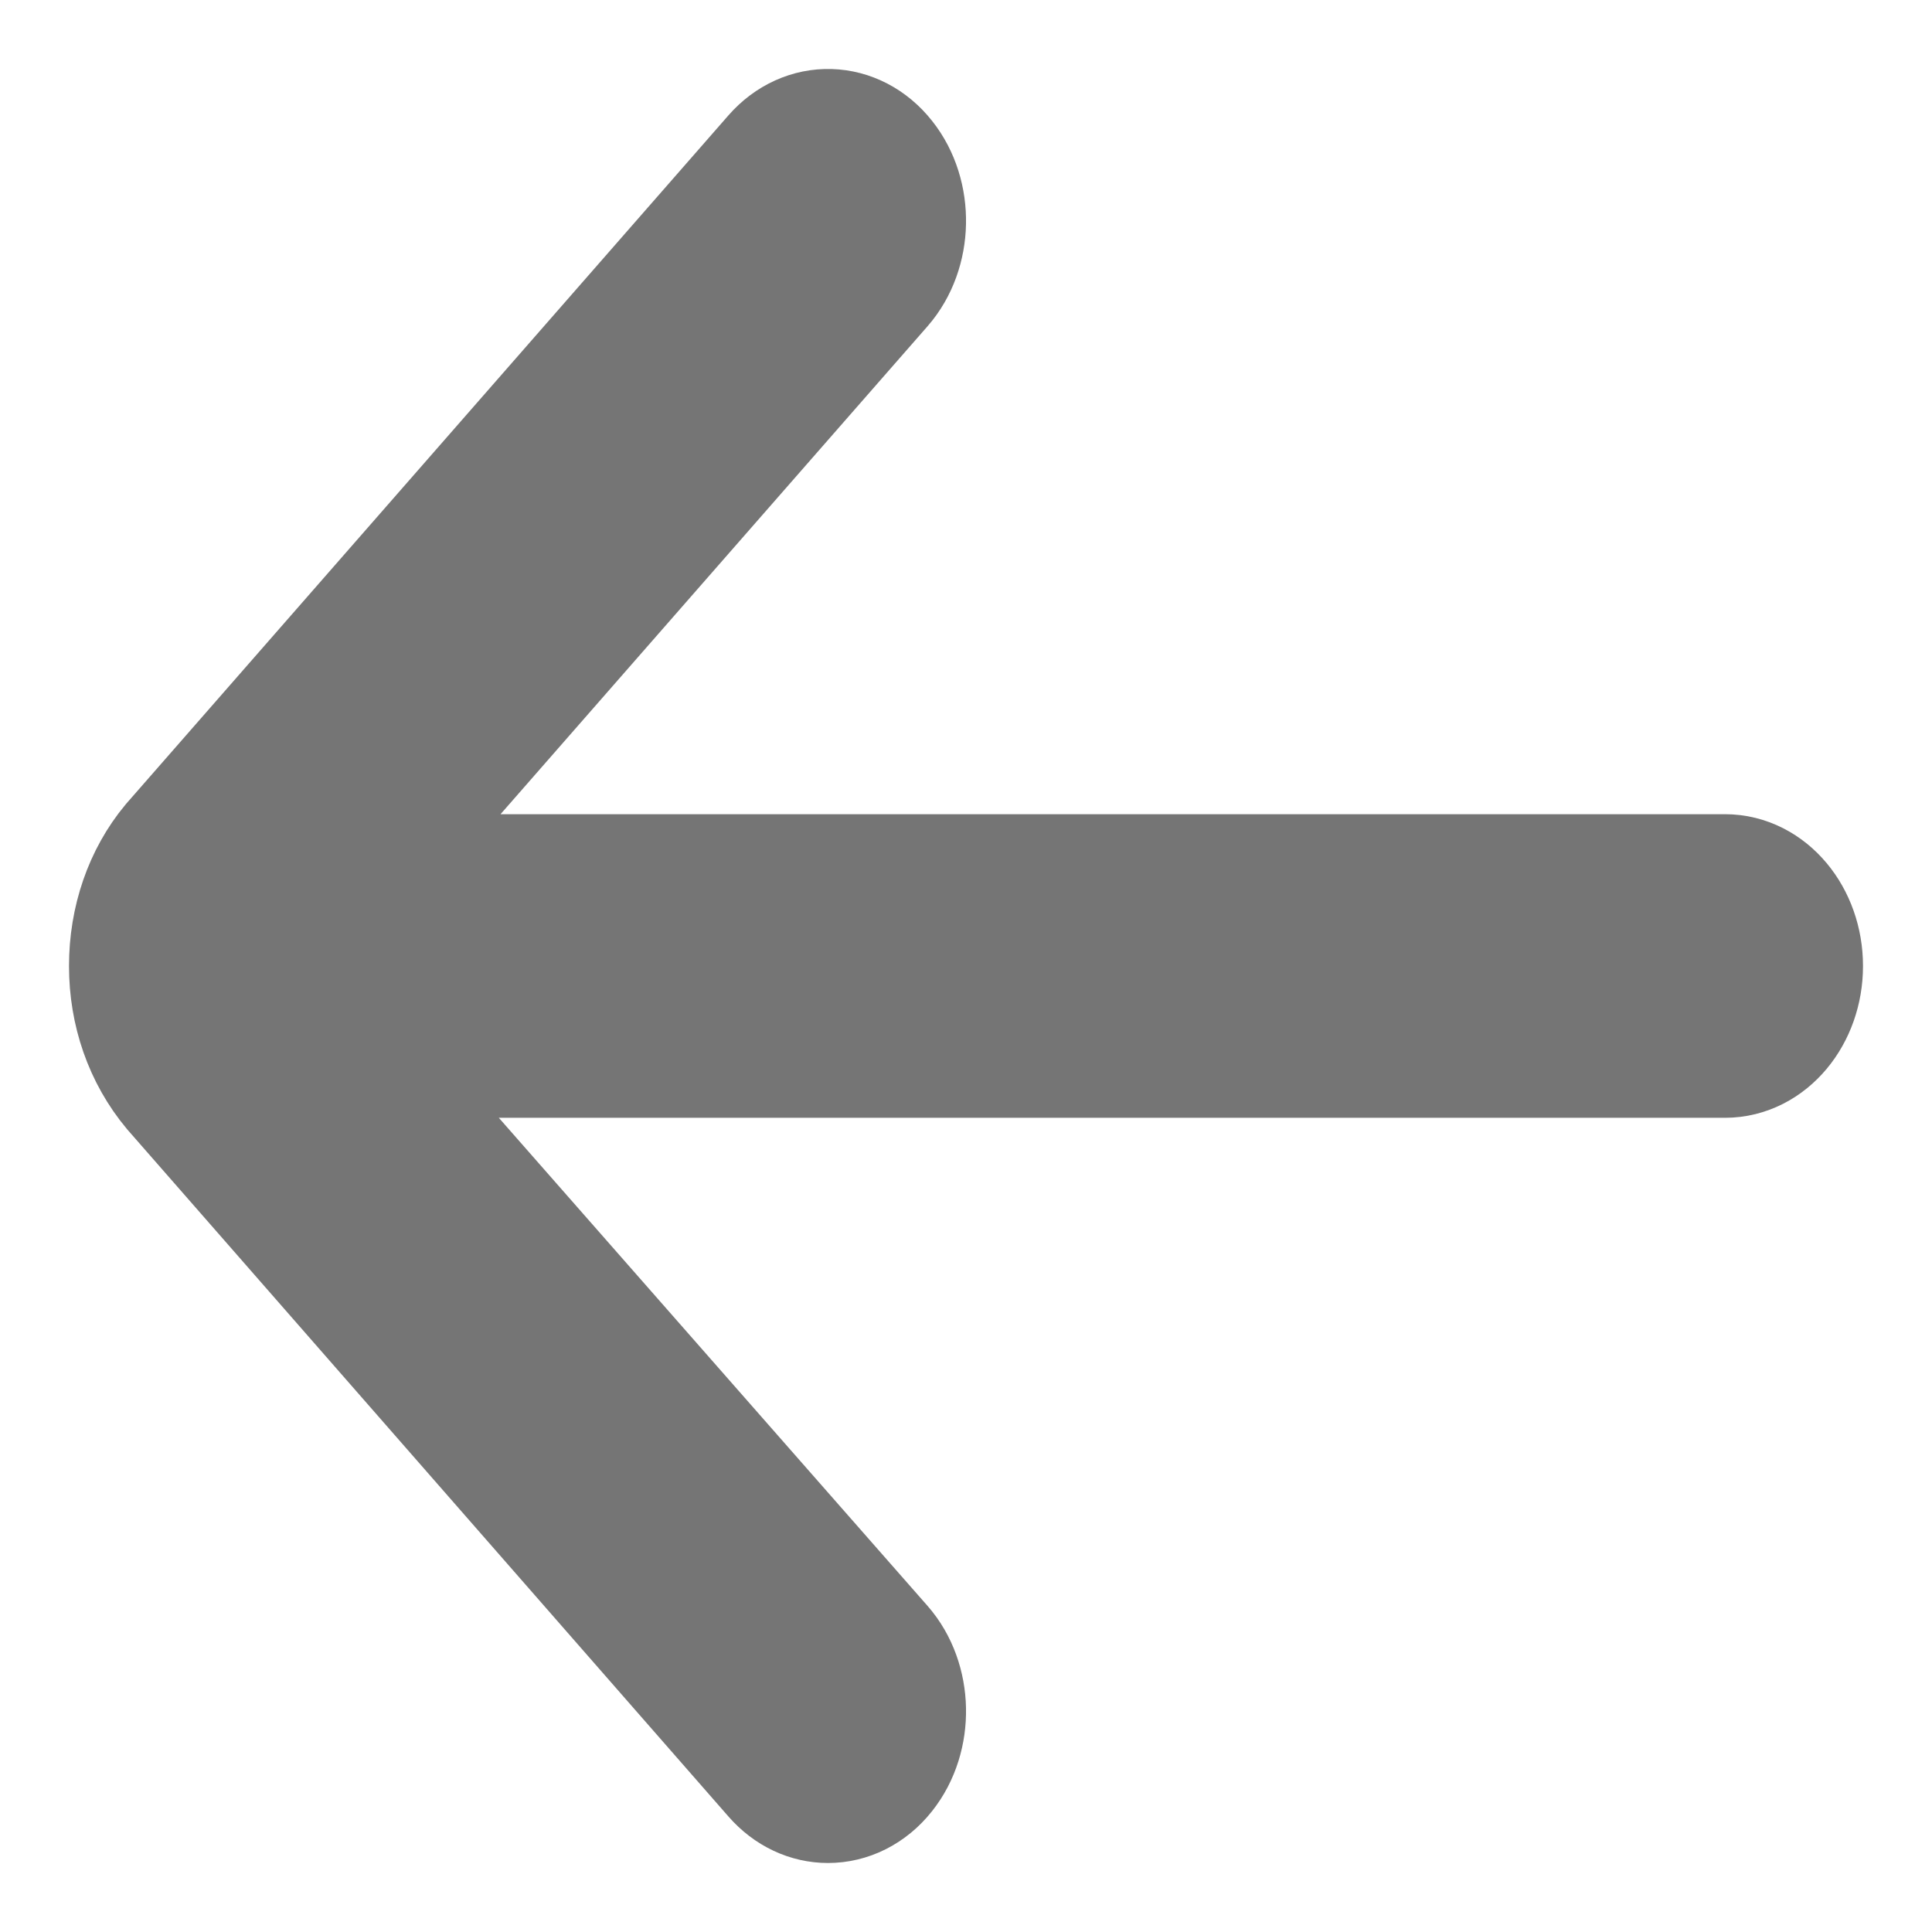 <svg width="14" height="14" viewBox="0 0 14 14" fill="none" xmlns="http://www.w3.org/2000/svg">
<path d="M12.5 6.4H2.525L6.345 2.035C6.545 1.806 6.553 1.426 6.362 1.186C6.172 0.946 5.855 0.937 5.655 1.165L1.293 6.151C1.104 6.378 1 6.679 1 7C1 7.32 1.104 7.622 1.302 7.859L5.655 12.834C5.752 12.945 5.876 13 6 13C6.132 13 6.264 12.938 6.362 12.814C6.553 12.574 6.545 12.194 6.345 11.966L2.51 7.6H12.5C12.776 7.6 13 7.331 13 7C13 6.669 12.776 6.4 12.5 6.4Z" fill="#757575" stroke="#757575"/>
</svg>
